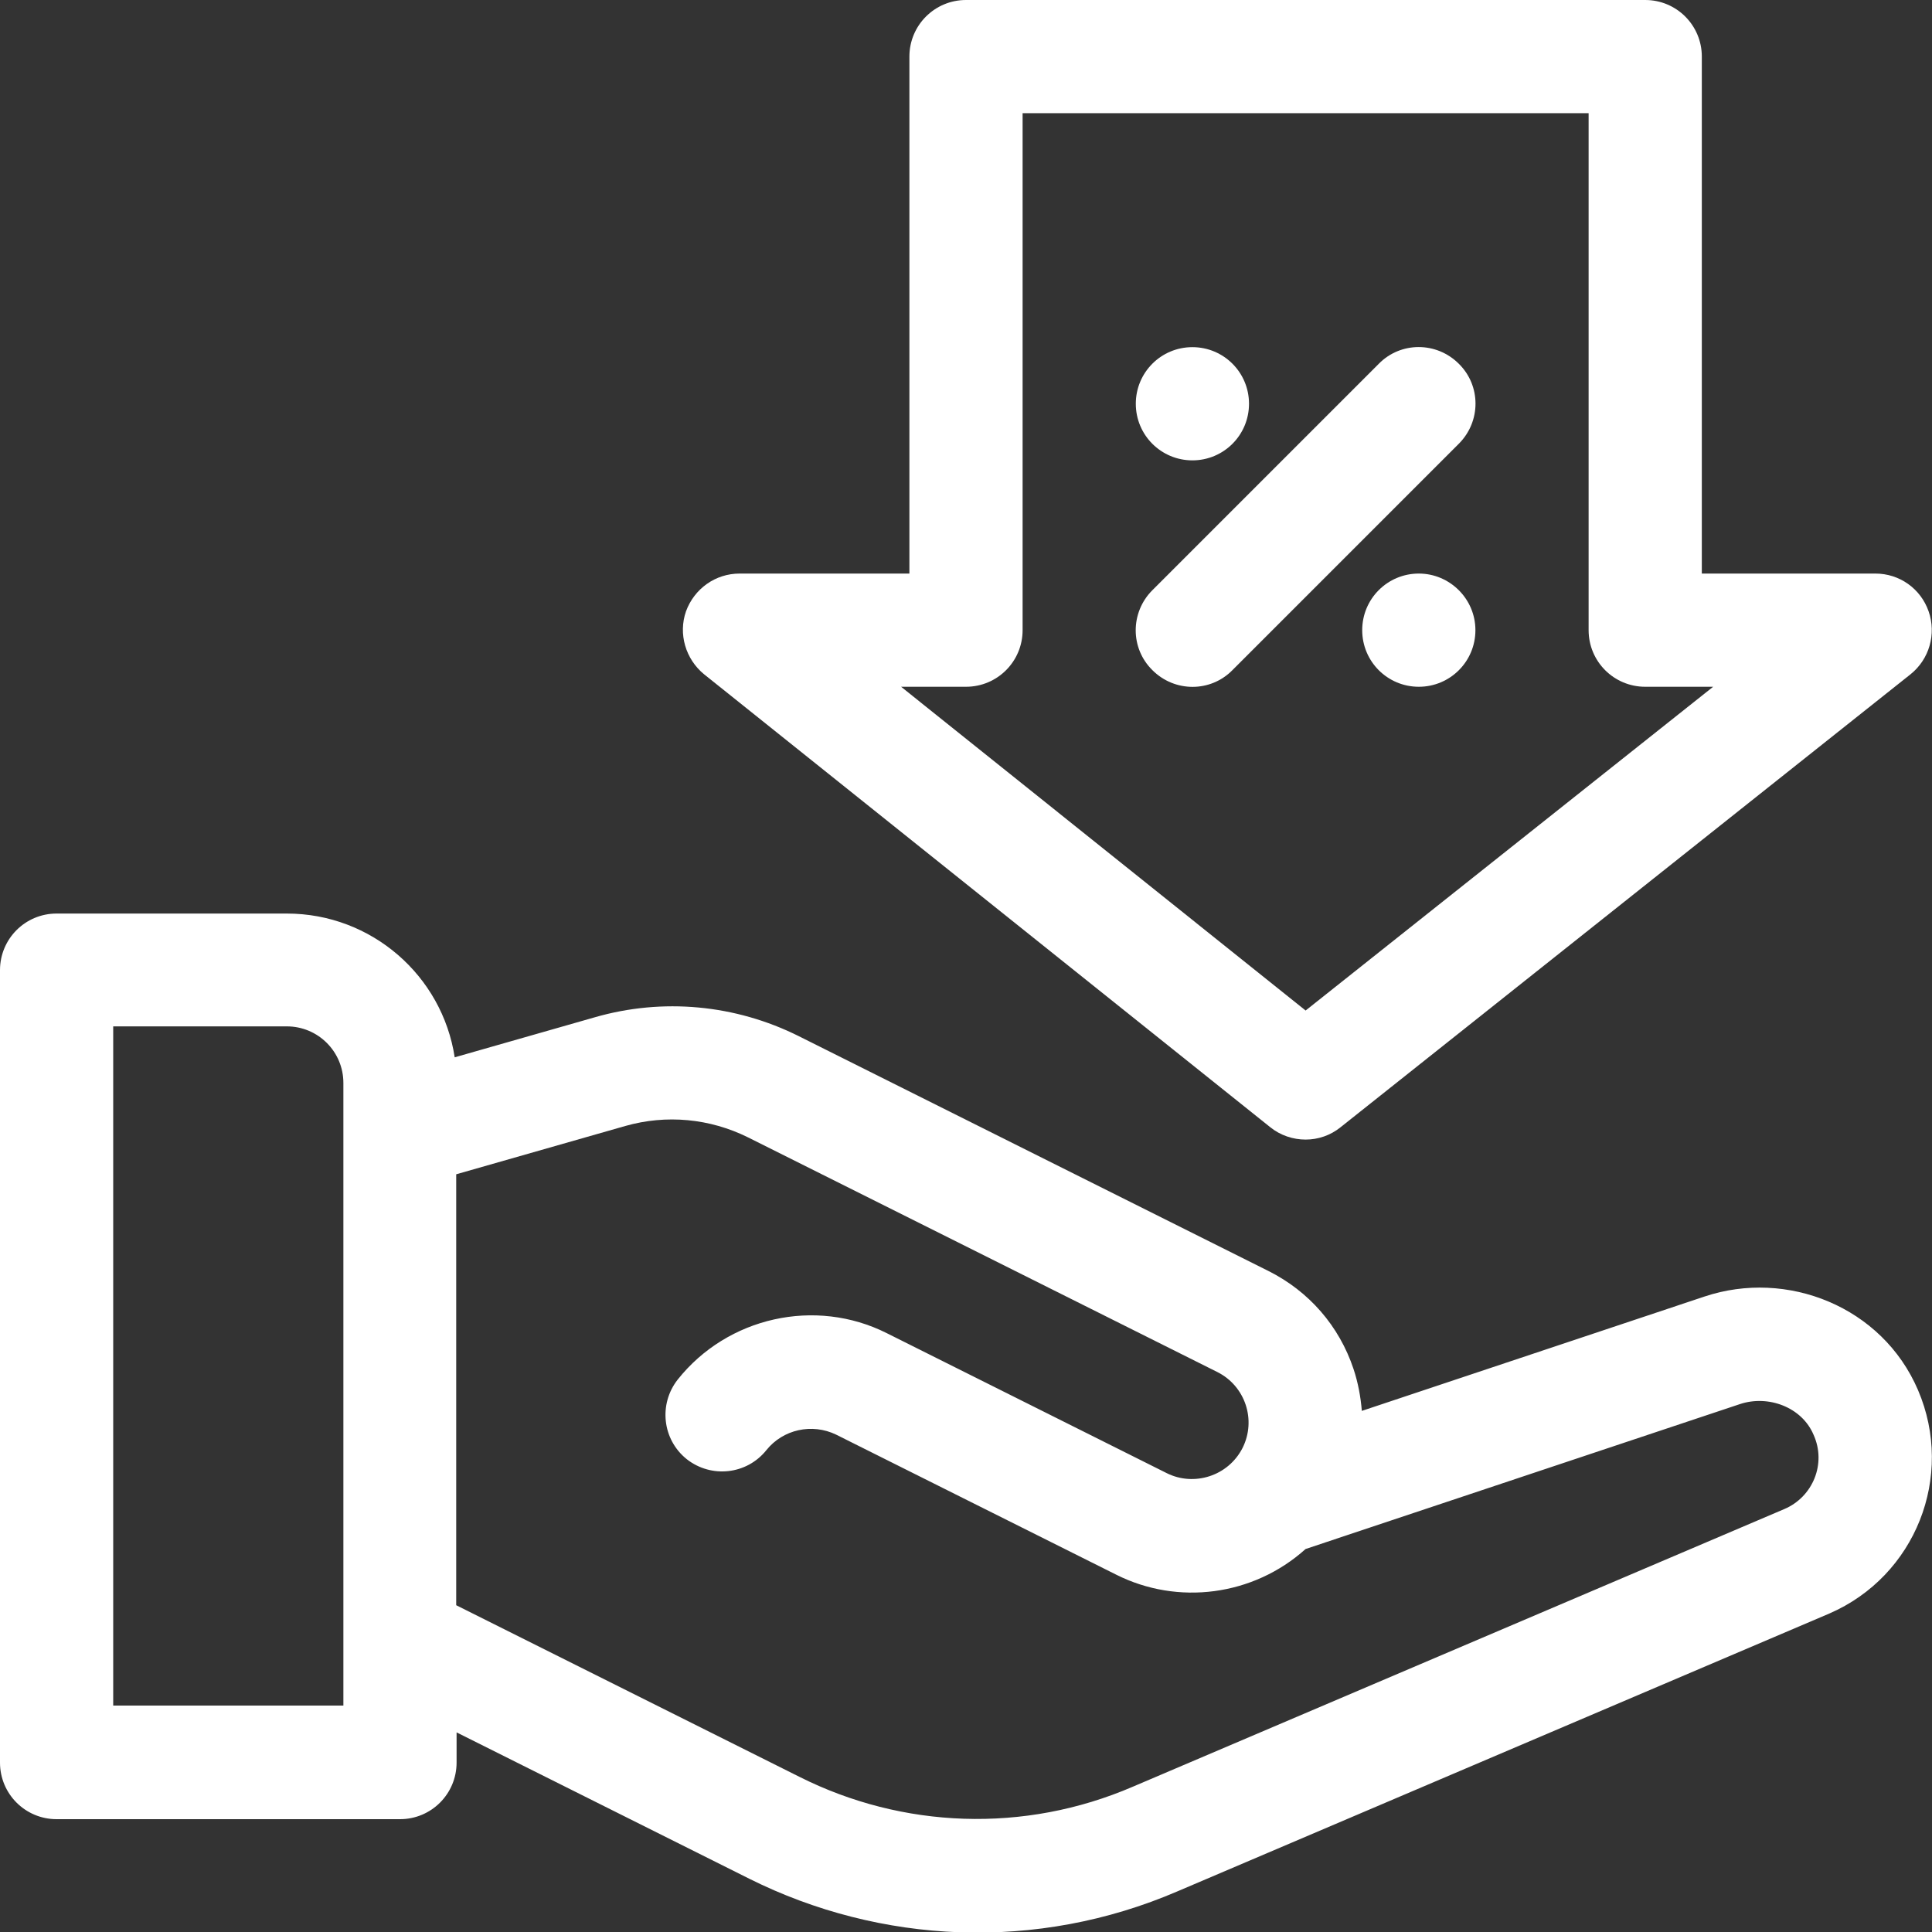 <?xml version="1.0" encoding="utf-8"?>
<!-- Generator: Adobe Illustrator 24.3.0, SVG Export Plug-In . SVG Version: 6.00 Build 0)  -->
<svg version="1.1" id="레이어_1" xmlns="http://www.w3.org/2000/svg" xmlns:xlink="http://www.w3.org/1999/xlink" x="0px"
	 y="0px" viewBox="0 0 512 512" style="enable-background:new 0 0 512 512;" xml:space="preserve">
<rect x="0" y="0" width="512" height="512" fill="#333333" stroke="none"/>
<style type="text/css">
	.st0{fill:#FFFFFF;}
</style>
<path class="st0" d="M508.3,368.4c-9.5-22.2-34.8-32.1-56.6-24.8l-90.8,30.3c-0.3-3.7-1-7.5-2.2-11.1c-3.8-11.4-11.8-20.6-22.6-26
	l-124.4-62.2c-16.8-8.4-36.1-10.2-54.1-5l-37.1,10.6c-3.3-21.6-22-38.1-44.5-38.1H15c-8.3,0-15,6.7-15,15v210c0,8.3,6.7,15,15,15h91
	c8.3,0,15-6.7,15-15v-8l77.6,38.8c34.7,17.3,76.1,19.4,113.5,3.3l172.7-73.6C507.6,417.7,518.1,391.3,508.3,368.4z M91,452H30V272
	h46c8.3,0,15,6.7,15,15V452z M472.9,399.9l-172.7,73.6c-28.8,12.4-61,11.1-88.3-2.6l-91-45.5V311.2l44.8-12.8
	c10.9-3.1,22.4-2,32.5,3l124.4,62.2c7.4,3.7,10.4,12.7,6.7,20.1c-3.8,7.5-12.9,10.3-20.1,6.7l-74.2-37.1
	c-18.9-9.5-42.2-4.3-55.4,12.3c-5.1,6.5-4.1,15.9,2.4,21.1c6.5,5.1,15.9,4.1,21.1-2.4c4.4-5.5,12.1-7.2,18.5-4.1l74.2,37.1
	c16.3,8.2,36.3,5.7,50.2-6.8l115.1-38.4c7.5-2.5,16.4,0.8,19.5,8.1C484.1,387.9,480.4,396.7,472.9,399.9z"/>
<path class="st0" d="M331,107c0,8.3-6.7,15-15,15s-15-6.7-15-15c0-8.3,6.7-15,15-15S331,98.7,331,107z"/>
<path class="st0" d="M391,167c0,8.3-6.7,15-15,15c-8.3,0-15-6.7-15-15c0-8.3,6.7-15,15-15C384.2,152,391,158.7,391,167z"/>
<path class="st0" d="M386.6,96.4c-5.9-5.9-15.4-5.9-21.2,0l-60,60c-5.9,5.9-5.9,15.4,0,21.2c5.9,5.9,15.4,5.9,21.2,0l60-60
	C392.5,111.7,392.5,102.2,386.6,96.4z"/>
<path class="st0" d="M186.6,178.7l150,120c2.7,2.2,6.1,3.3,9.4,3.3c3.3,0,6.6-1.1,9.3-3.3l151-120c5-4,6.9-10.7,4.8-16.7
	S503.4,152,497,152h-46V15c0-8.3-6.7-15-15-15H256c-8.3,0-15,6.7-15,15v137h-45c-6.4,0-12,4-14.2,10
	C179.7,168,181.7,174.7,186.6,178.7z M256,182c8.3,0,15-6.7,15-15V30h150v137c0,8.3,6.7,15,15,15h18l-108,85.8L238.8,182H256z"/>
</svg>
